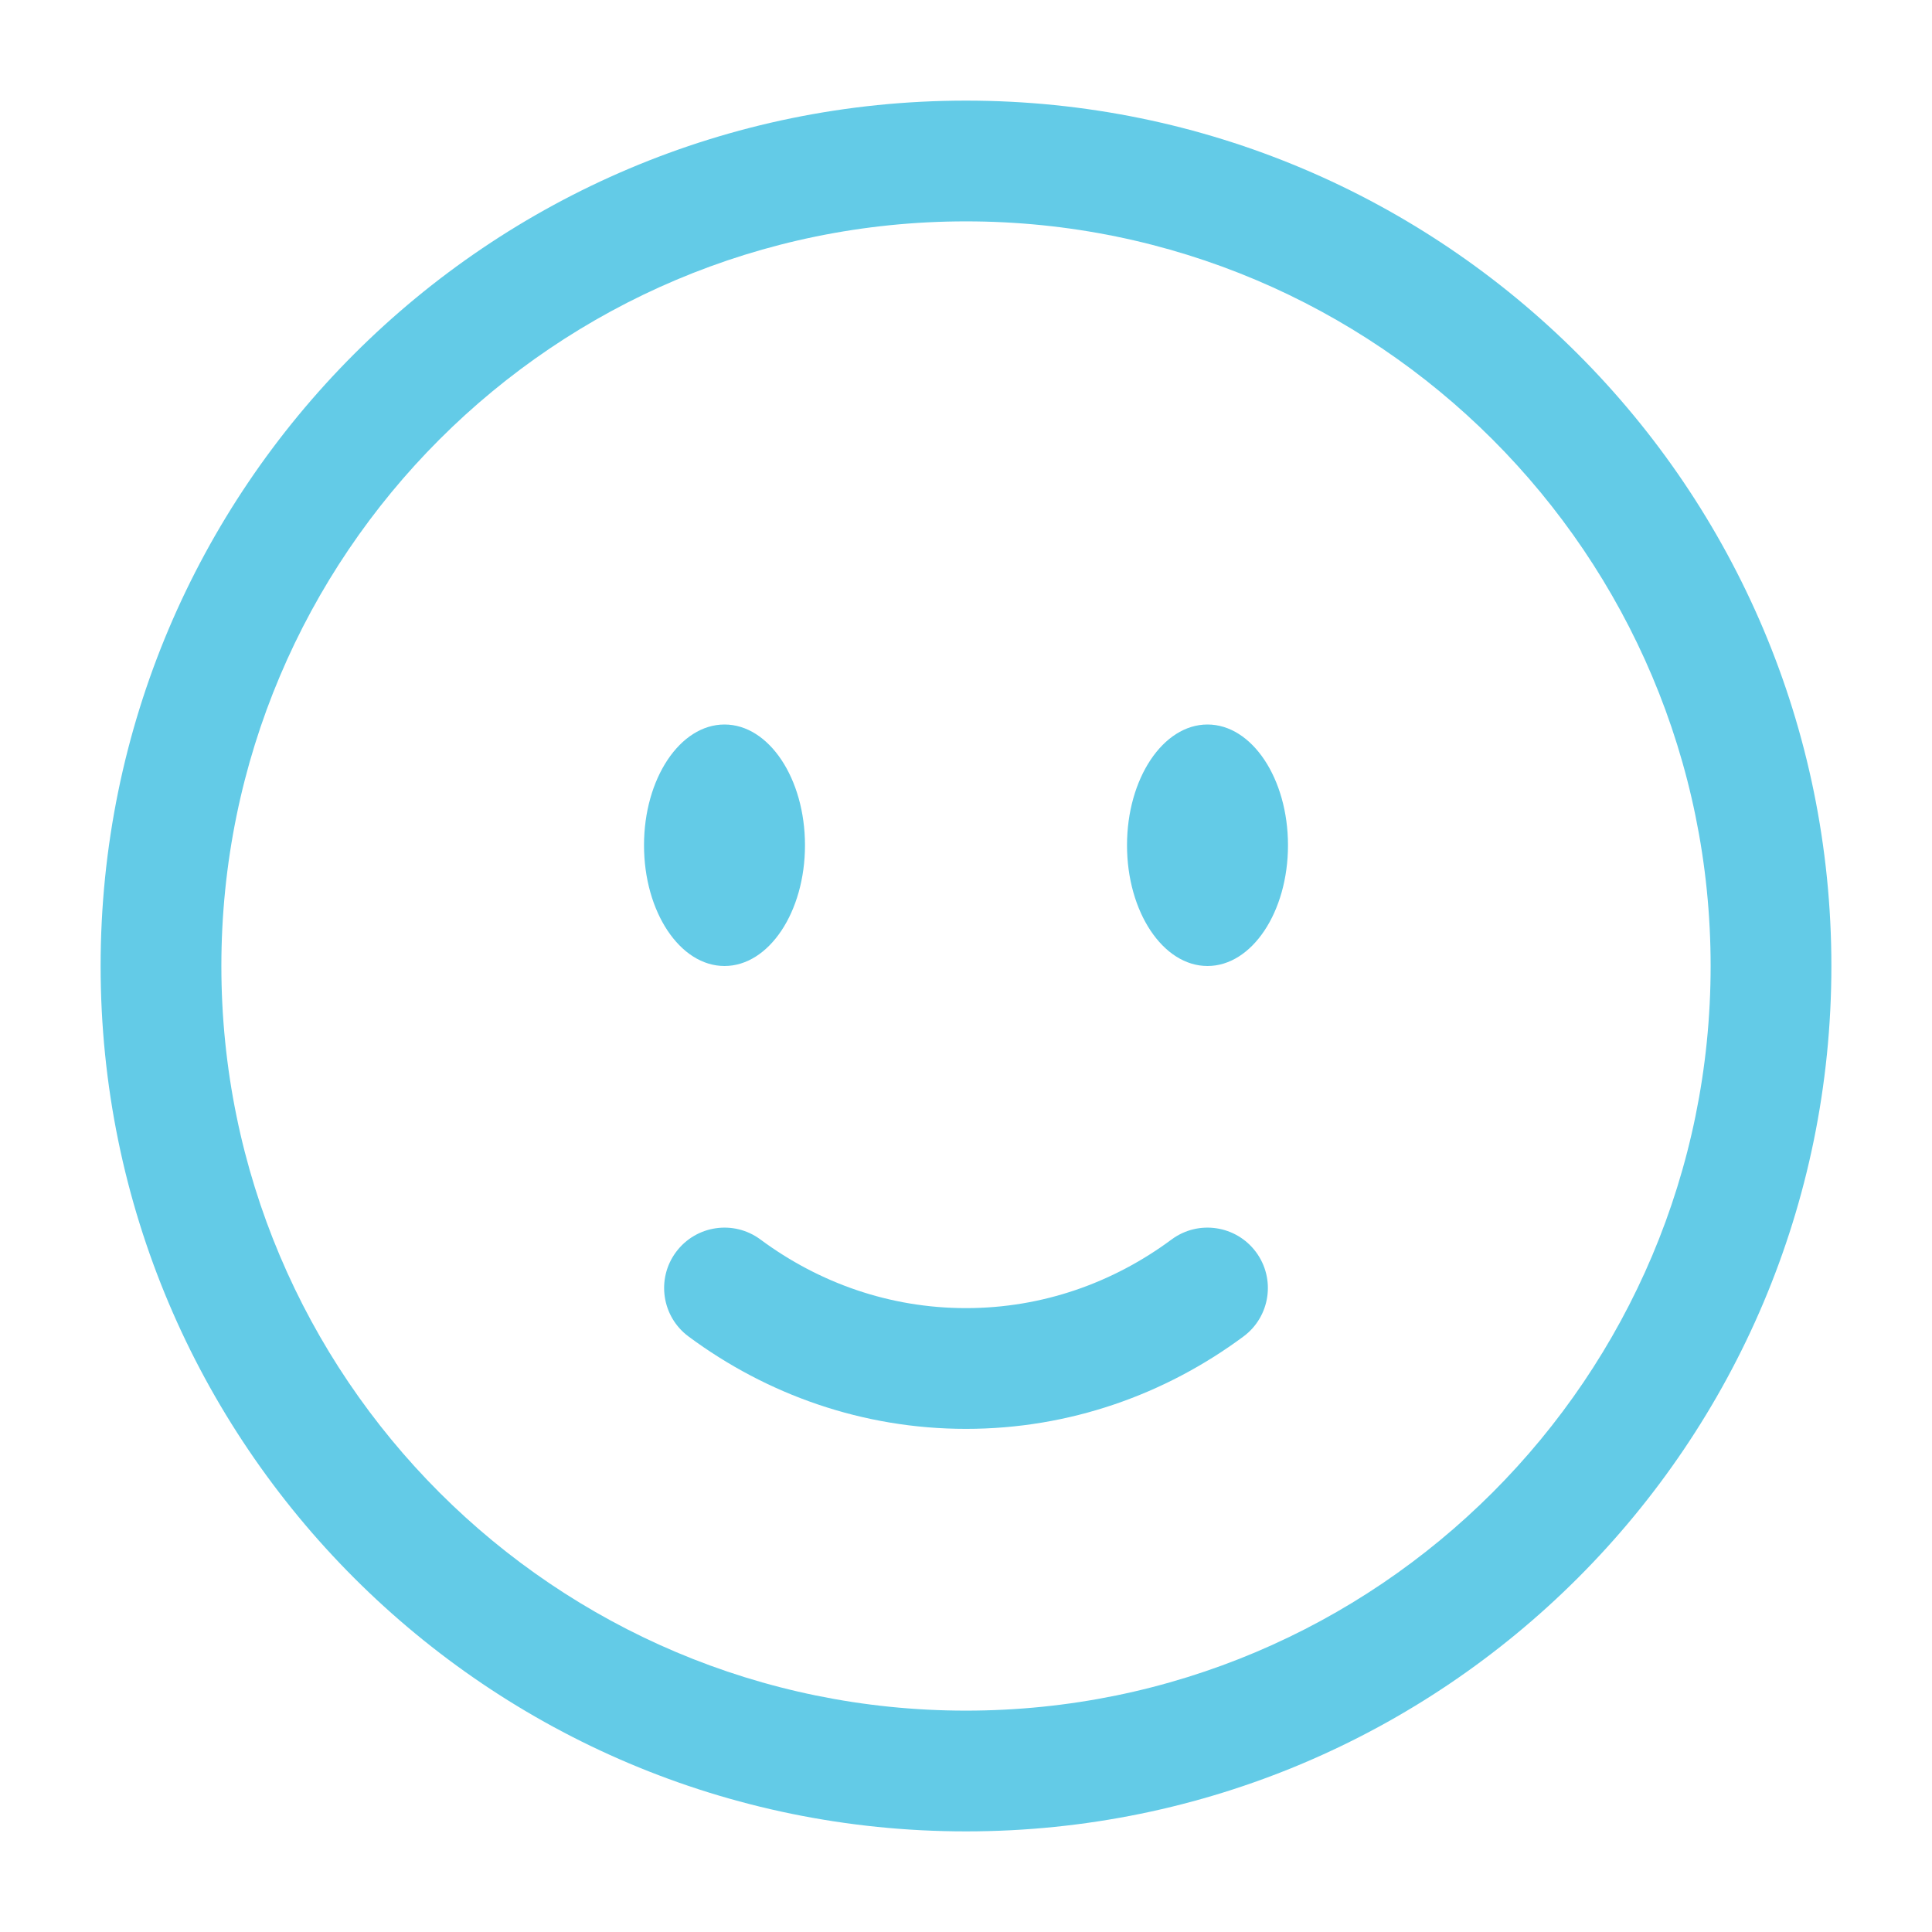 <?xml version="1.0" encoding="UTF-8"?> <svg xmlns="http://www.w3.org/2000/svg" viewBox="0 0 50.00 50.00" data-guides="{&quot;vertical&quot;:[],&quot;horizontal&quot;:[]}"><defs></defs><path fill="#63cbe7" stroke="none" fill-opacity="1" stroke-width="1" stroke-opacity="1" clip-rule="evenodd" fill-rule="evenodd" id="tSvg102e350244c" title="Path 2" d="M25 5.729C14.357 5.729 5.729 14.357 5.729 25C5.729 35.643 14.357 44.271 25 44.271C35.643 44.271 44.271 35.643 44.271 25C44.271 14.357 35.643 5.729 25 5.729ZM2.604 25C2.604 12.631 12.631 2.604 25 2.604C37.369 2.604 47.396 12.631 47.396 25C47.396 37.369 37.369 47.396 25 47.396C12.631 47.396 2.604 37.369 2.604 25ZM17.495 32.403C18.009 31.71 18.987 31.564 19.68 32.078C21.198 33.203 23.029 33.854 25 33.854C26.971 33.854 28.802 33.203 30.32 32.078C31.013 31.564 31.991 31.71 32.505 32.403C33.019 33.096 32.874 34.075 32.18 34.589C30.155 36.09 27.677 36.979 25 36.979C22.323 36.979 19.845 36.09 17.82 34.589C17.126 34.075 16.981 33.096 17.495 32.403Z"></path><path fill="#63cbe7" stroke="none" fill-opacity="1" stroke-width="1" stroke-opacity="1" id="tSvg13bf25e99c" title="Path 3" d="M33.333 21.875C33.333 23.601 32.401 25 31.25 25C30.099 25 29.167 23.601 29.167 21.875C29.167 20.149 30.099 18.75 31.25 18.75C32.401 18.75 33.333 20.149 33.333 21.875Z"></path><path fill="#63cbe7" stroke="none" fill-opacity="1" stroke-width="1" stroke-opacity="1" id="tSvg15a541e8f37" title="Path 4" d="M20.833 21.875C20.833 23.601 19.901 25 18.75 25C17.599 25 16.667 23.601 16.667 21.875C16.667 20.149 17.599 18.75 18.75 18.75C19.901 18.75 20.833 20.149 20.833 21.875Z"></path></svg> 